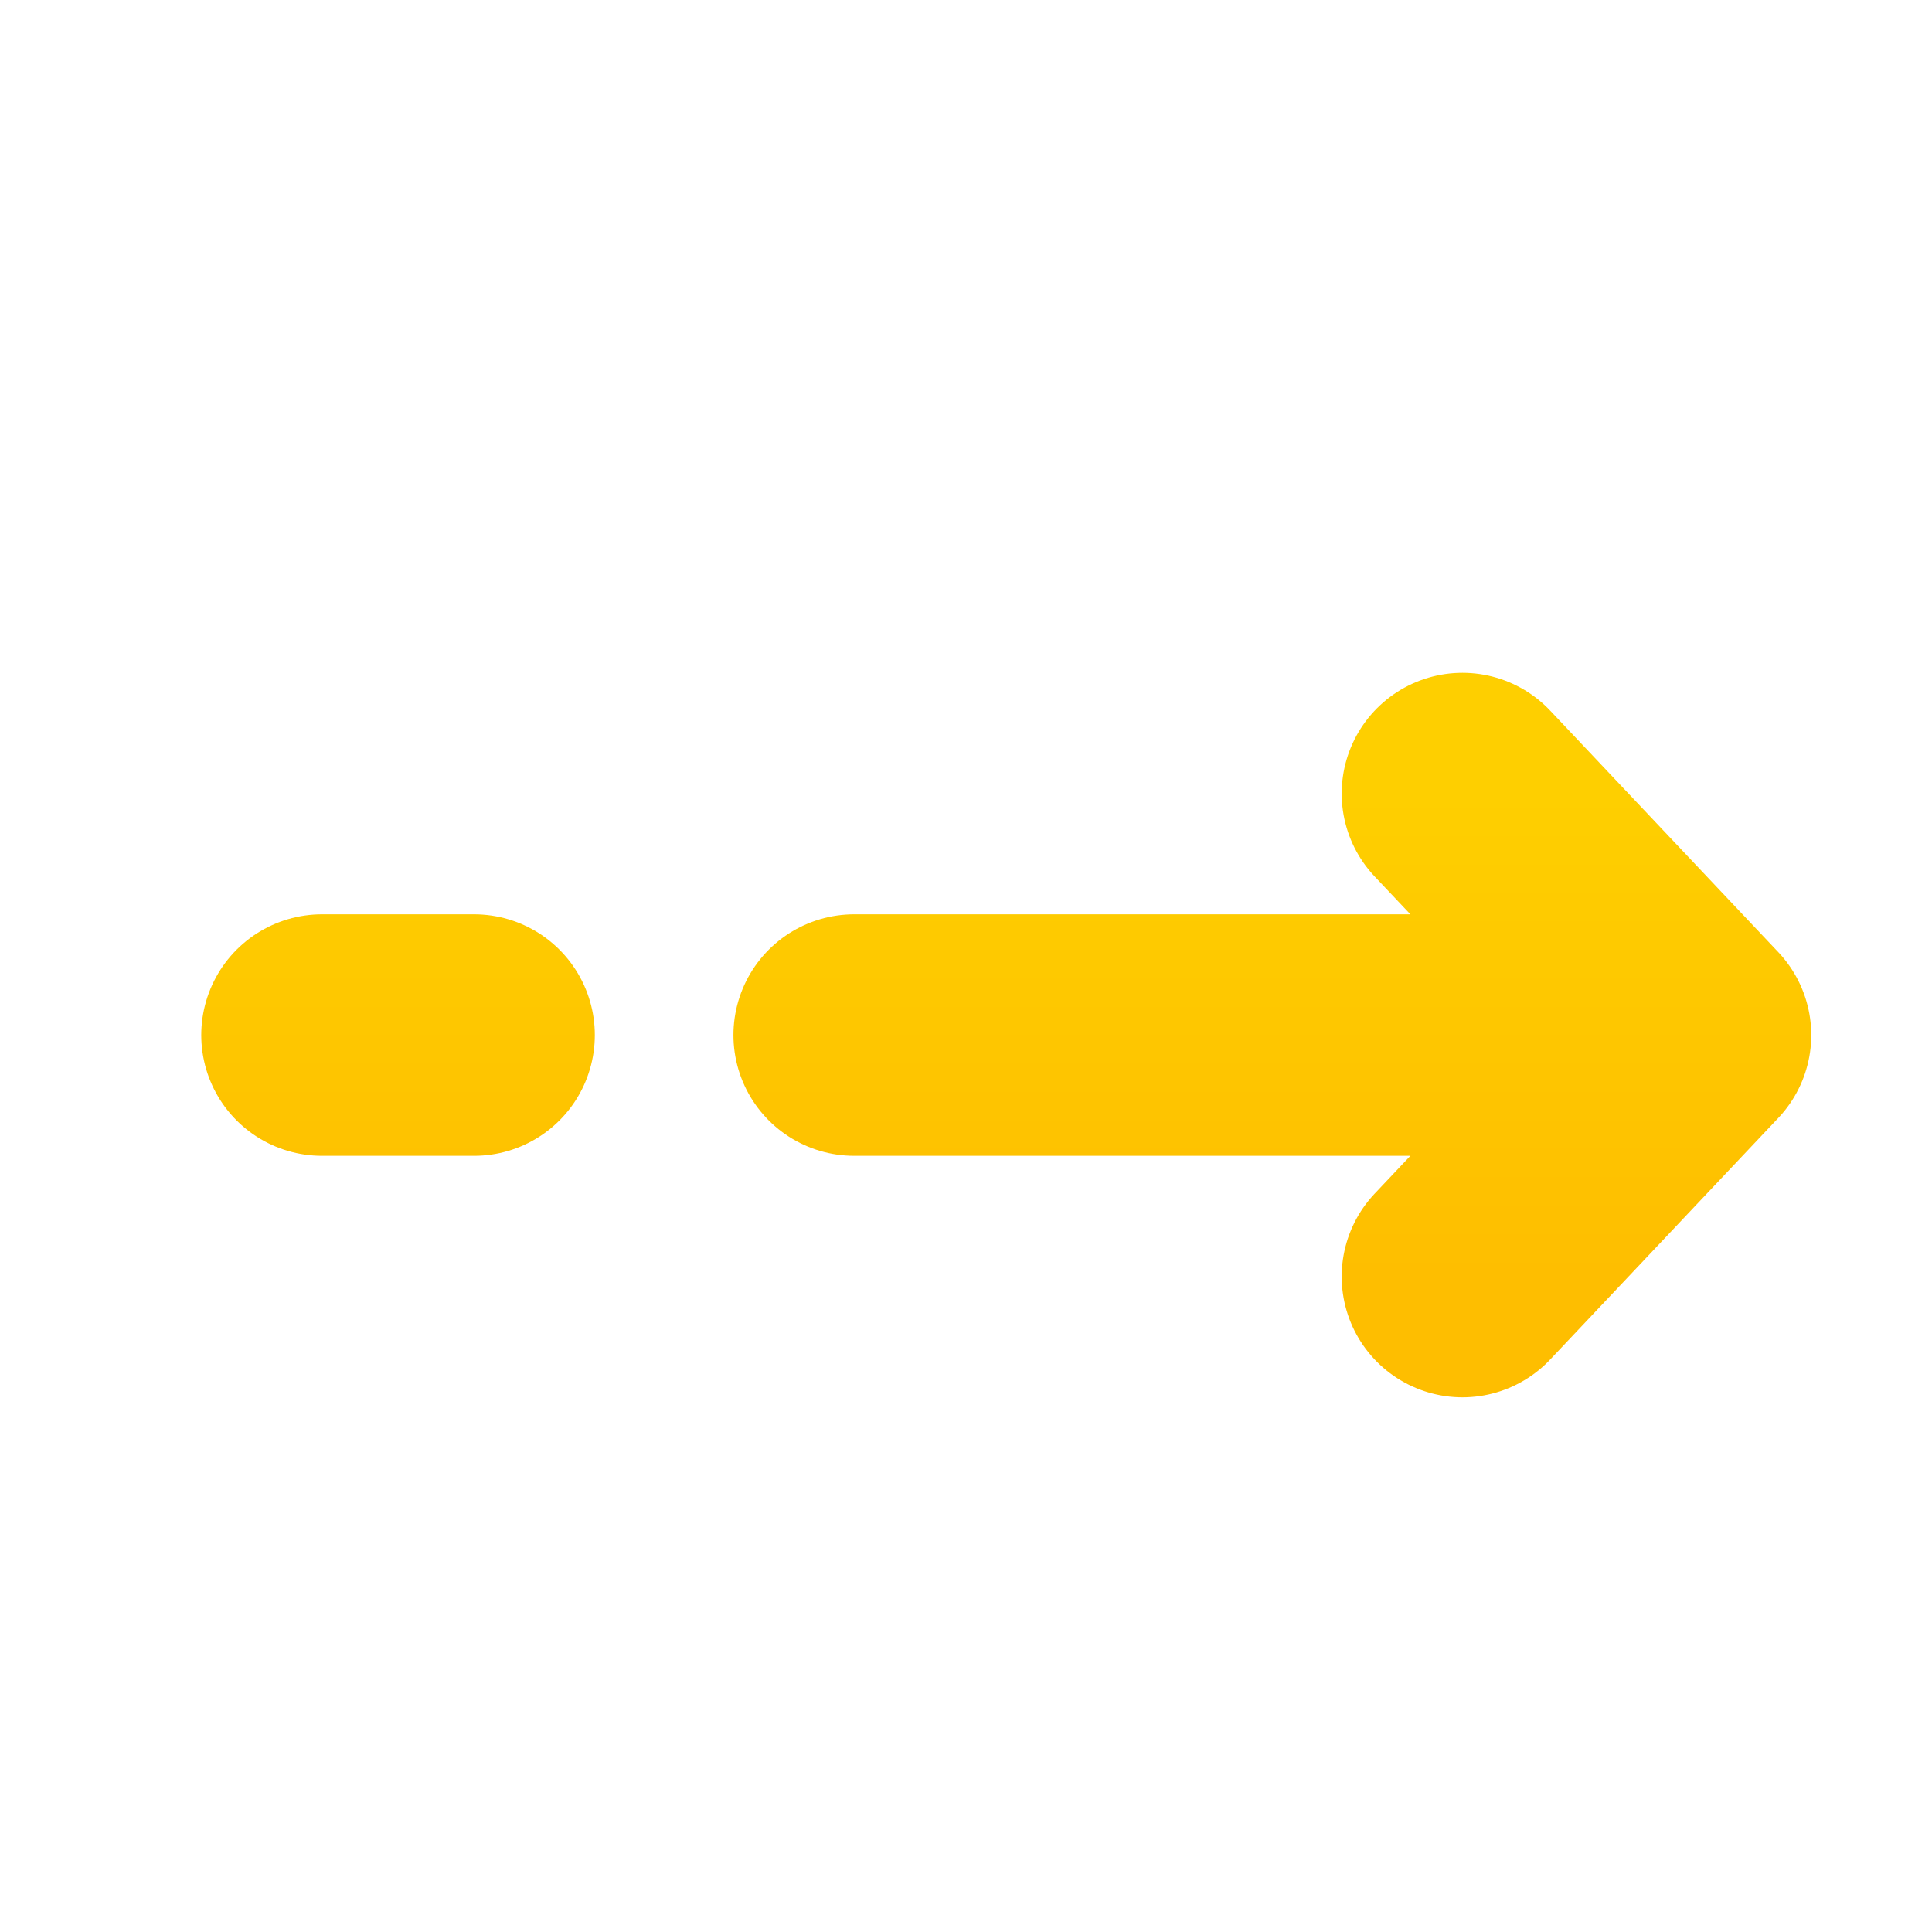 <svg width="24" height="24" viewBox="0 0 24 24" fill="none" xmlns="http://www.w3.org/2000/svg">
<path d="M21 12.858L18.167 9.858M21 12.858L18.167 15.858M21 12.858H10.611M4 12.858H5.889" stroke="url(#paint0_linear_57_65619)" stroke-width="3" stroke-linecap="round" stroke-linejoin="round"/>
<defs>
<linearGradient id="paint0_linear_57_65619" x1="12.5" y1="9.858" x2="12.5" y2="15.858" gradientUnits="userSpaceOnUse">
<stop stop-color="#FECF00"/>
<stop offset="1" stop-color="#FEBE00"/>
</linearGradient>
</defs>
</svg>
